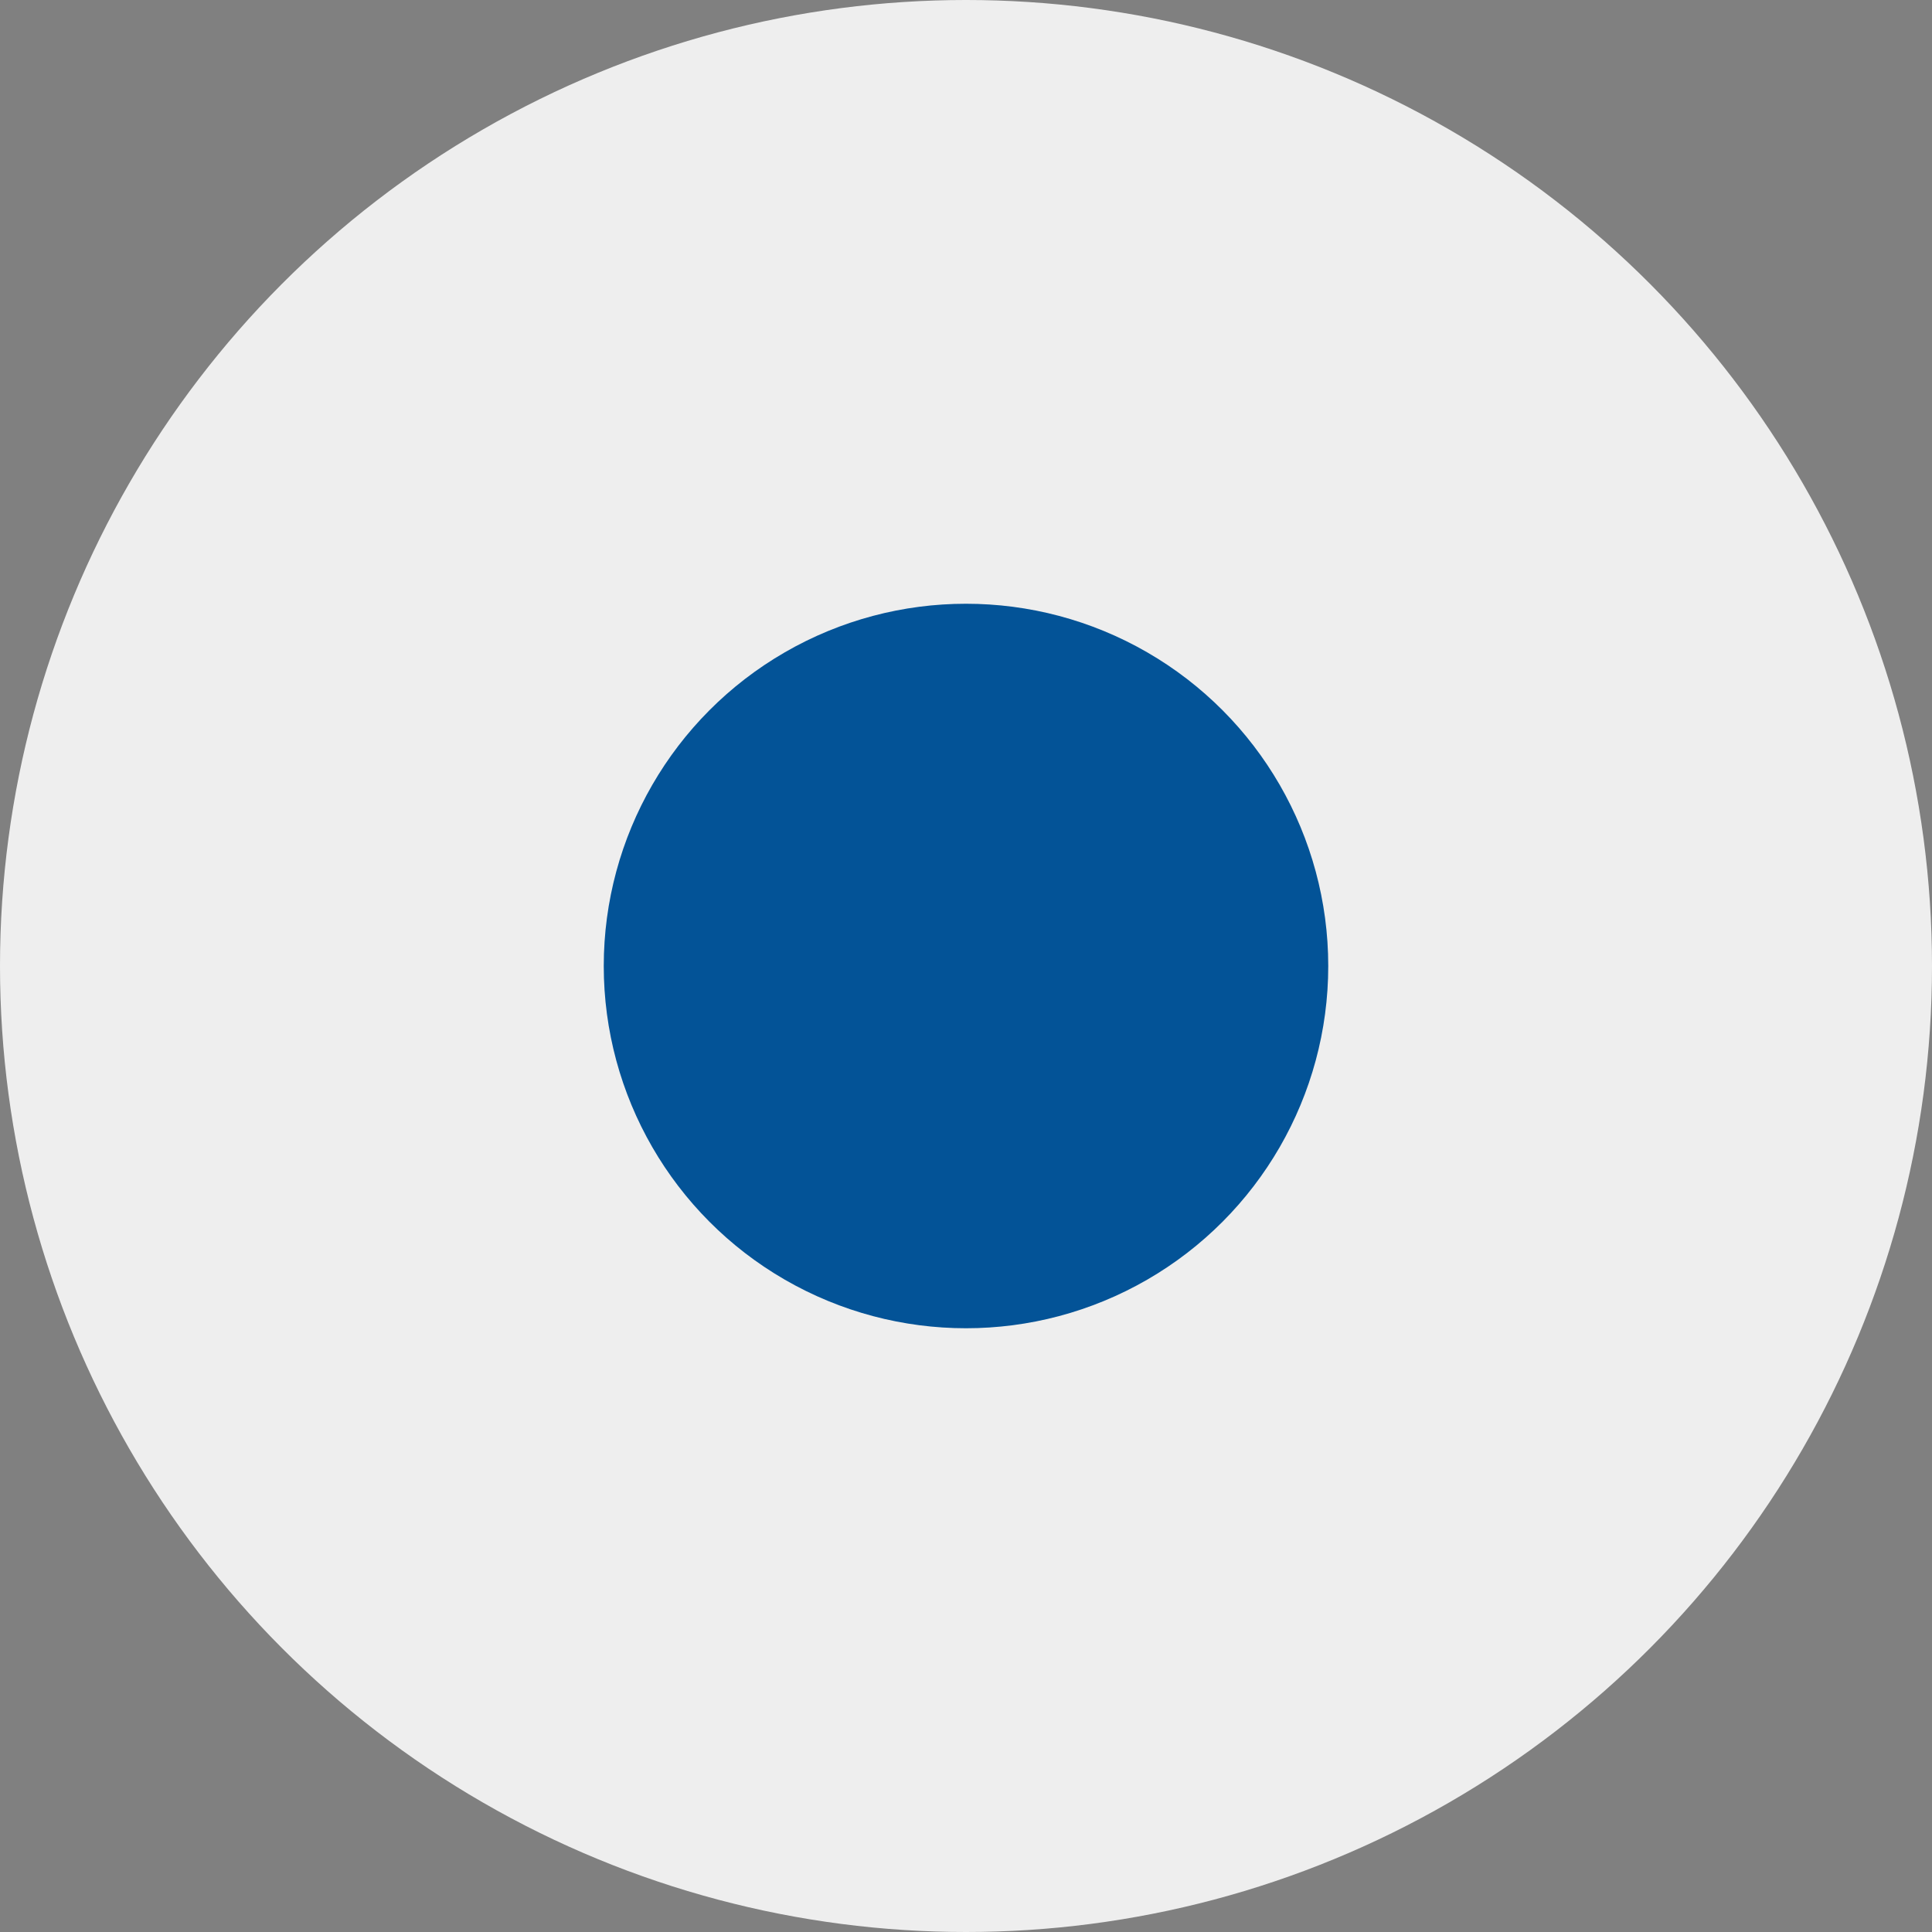 <?xml version="1.0" encoding="UTF-8"?> <svg xmlns="http://www.w3.org/2000/svg" width="16" height="16" viewBox="0 0 16 16" fill="none"><rect x="0" y="0" width="16" height="16" fill="#808080" stroke="none"/> <circle cx="8" cy="8" r="8" fill="#EEEEEE"></circle> <circle cx="8" cy="8" r="3" fill="#035397"></circle> </svg> 